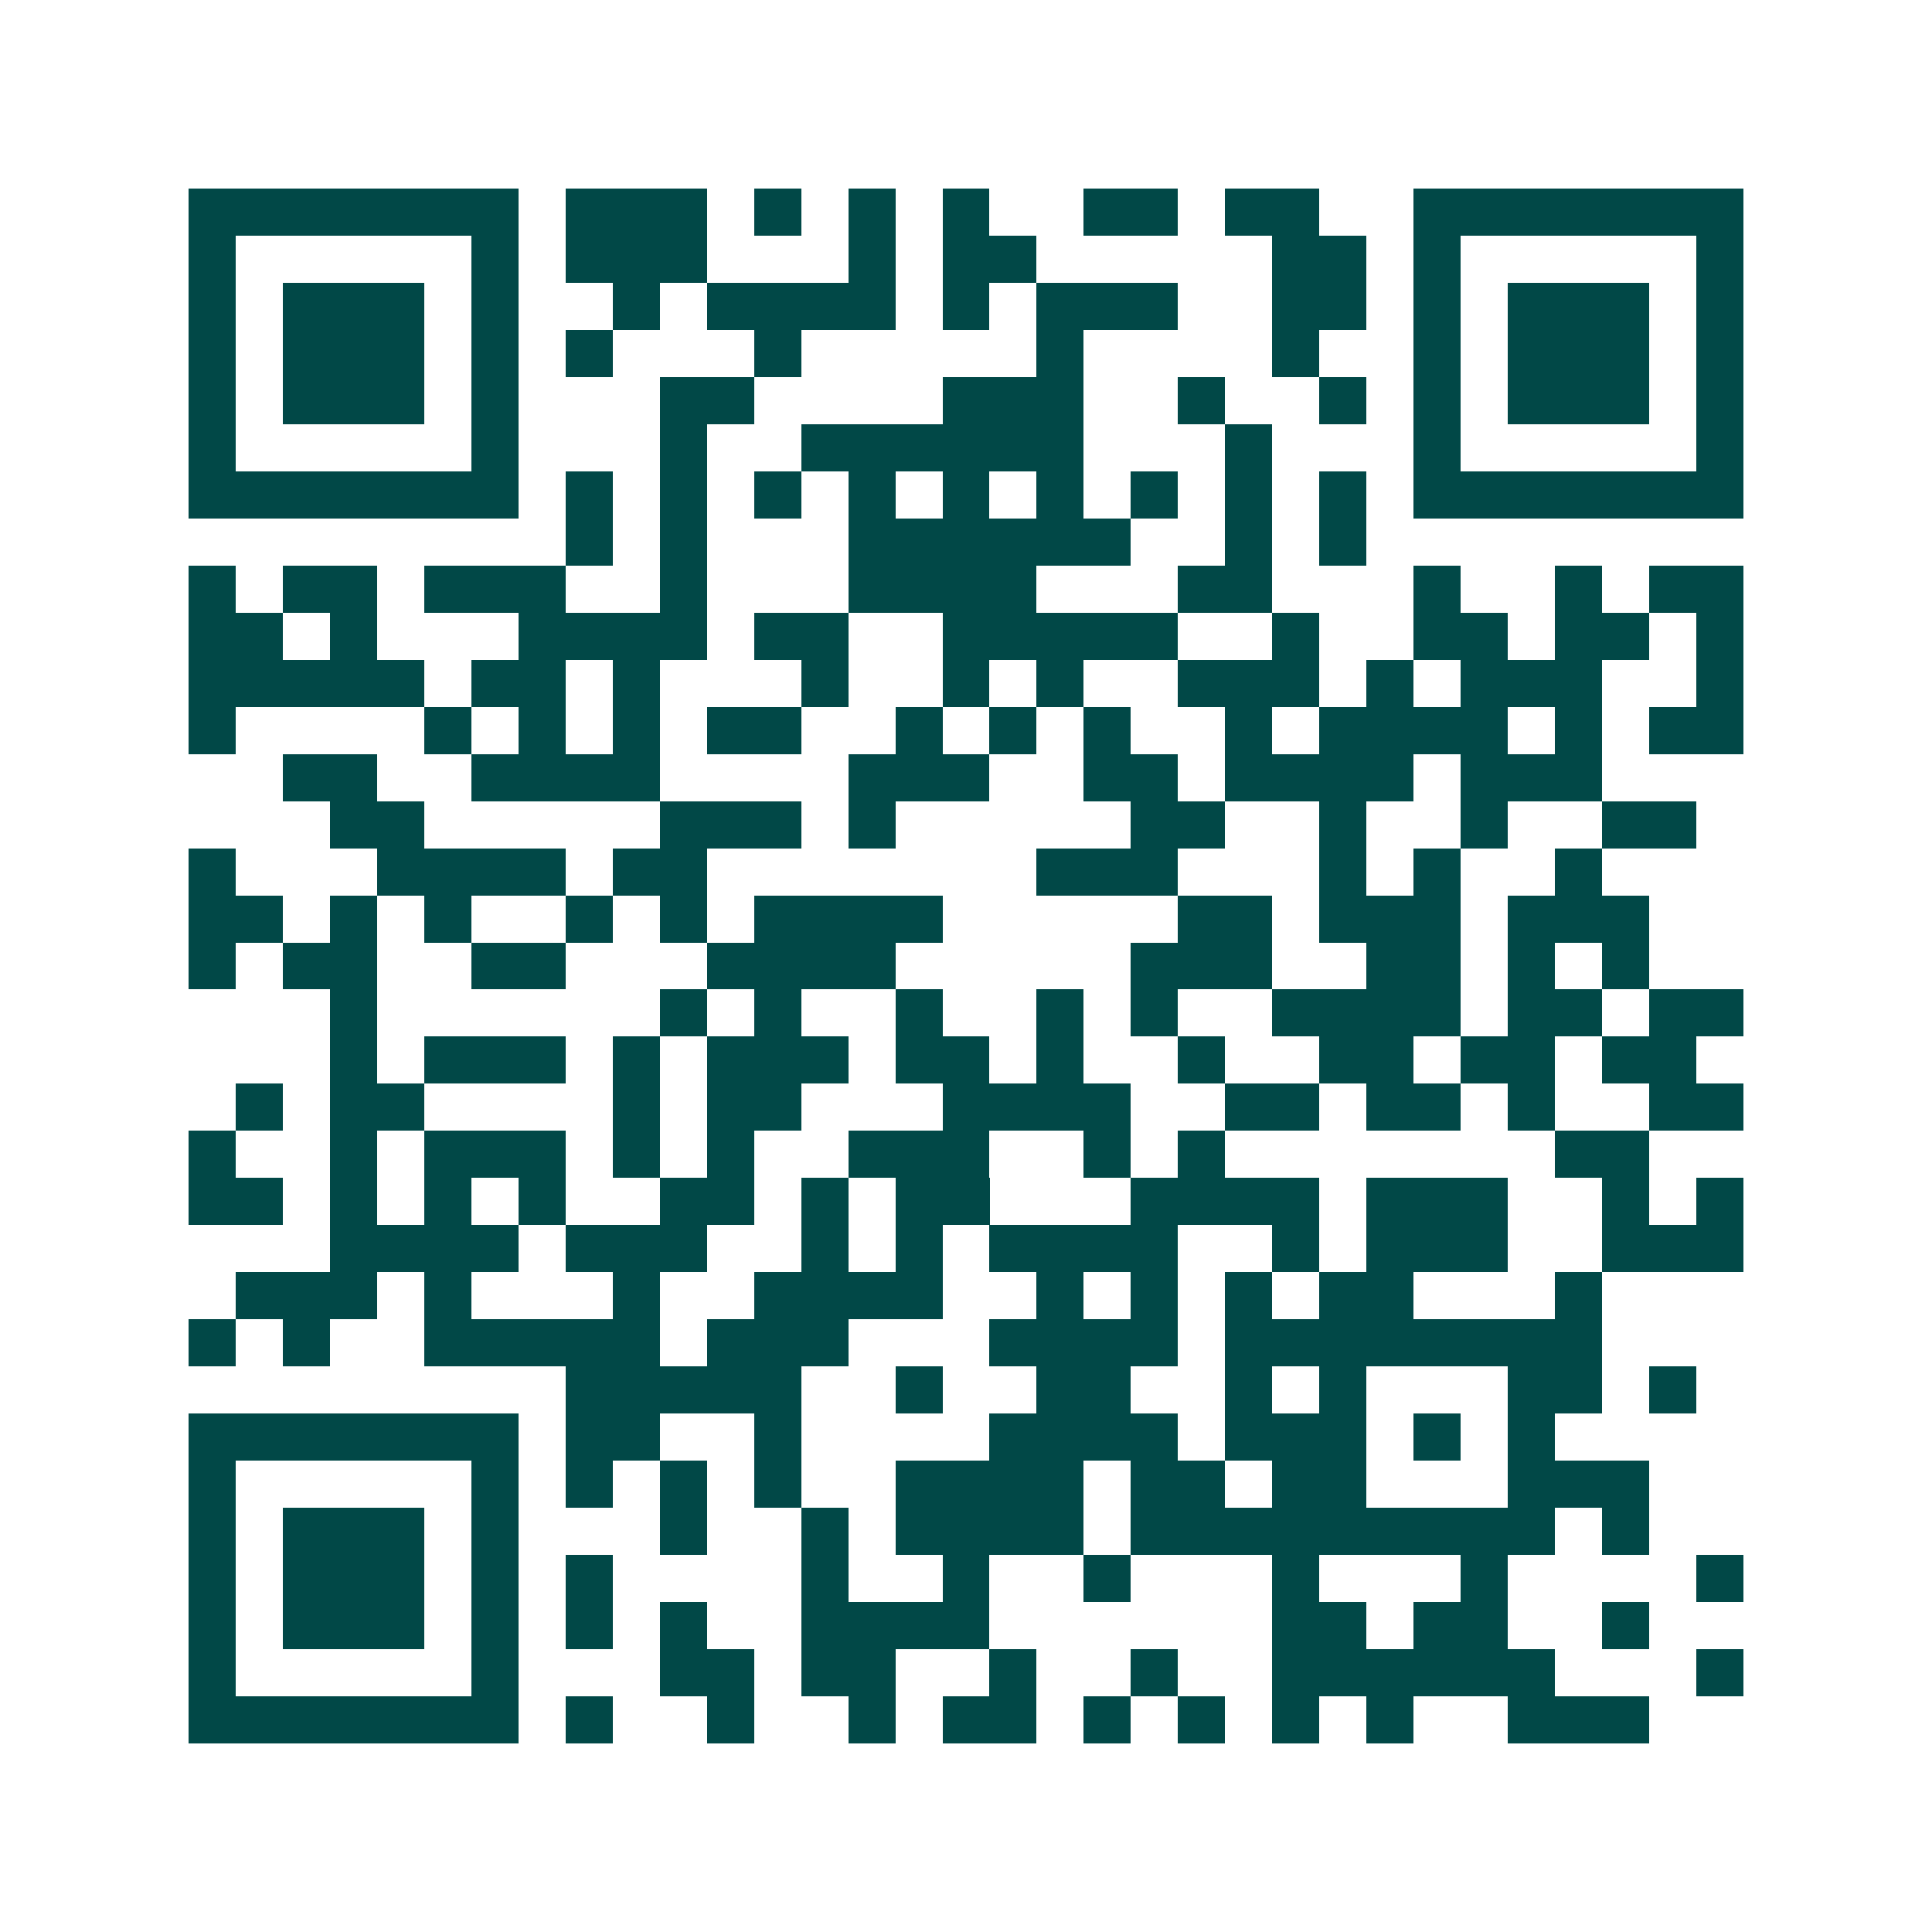 <svg xmlns="http://www.w3.org/2000/svg" width="200" height="200" viewBox="0 0 41 41" shape-rendering="crispEdges"><path fill="#ffffff" d="M0 0h41v41H0z"/><path stroke="#014847" d="M4 4.5h7m1 0h3m1 0h1m1 0h1m1 0h1m2 0h2m1 0h2m2 0h7M4 5.5h1m5 0h1m1 0h3m3 0h1m1 0h2m5 0h2m1 0h1m5 0h1M4 6.5h1m1 0h3m1 0h1m2 0h1m1 0h4m1 0h1m1 0h3m2 0h2m1 0h1m1 0h3m1 0h1M4 7.5h1m1 0h3m1 0h1m1 0h1m3 0h1m5 0h1m4 0h1m2 0h1m1 0h3m1 0h1M4 8.5h1m1 0h3m1 0h1m3 0h2m4 0h3m2 0h1m2 0h1m1 0h1m1 0h3m1 0h1M4 9.5h1m5 0h1m3 0h1m2 0h6m3 0h1m3 0h1m5 0h1M4 10.5h7m1 0h1m1 0h1m1 0h1m1 0h1m1 0h1m1 0h1m1 0h1m1 0h1m1 0h1m1 0h7M12 11.5h1m1 0h1m3 0h6m2 0h1m1 0h1M4 12.5h1m1 0h2m1 0h3m2 0h1m3 0h4m3 0h2m3 0h1m2 0h1m1 0h2M4 13.5h2m1 0h1m3 0h4m1 0h2m2 0h5m2 0h1m2 0h2m1 0h2m1 0h1M4 14.5h5m1 0h2m1 0h1m3 0h1m2 0h1m1 0h1m2 0h3m1 0h1m1 0h3m2 0h1M4 15.5h1m4 0h1m1 0h1m1 0h1m1 0h2m2 0h1m1 0h1m1 0h1m2 0h1m1 0h4m1 0h1m1 0h2M6 16.5h2m2 0h4m4 0h3m2 0h2m1 0h4m1 0h3M7 17.5h2m5 0h3m1 0h1m5 0h2m2 0h1m2 0h1m2 0h2M4 18.5h1m3 0h4m1 0h2m7 0h3m3 0h1m1 0h1m2 0h1M4 19.5h2m1 0h1m1 0h1m2 0h1m1 0h1m1 0h4m5 0h2m1 0h3m1 0h3M4 20.5h1m1 0h2m2 0h2m3 0h4m5 0h3m2 0h2m1 0h1m1 0h1M7 21.5h1m6 0h1m1 0h1m2 0h1m2 0h1m1 0h1m2 0h4m1 0h2m1 0h2M7 22.5h1m1 0h3m1 0h1m1 0h3m1 0h2m1 0h1m2 0h1m2 0h2m1 0h2m1 0h2M5 23.5h1m1 0h2m4 0h1m1 0h2m3 0h4m2 0h2m1 0h2m1 0h1m2 0h2M4 24.5h1m2 0h1m1 0h3m1 0h1m1 0h1m2 0h3m2 0h1m1 0h1m7 0h2M4 25.5h2m1 0h1m1 0h1m1 0h1m2 0h2m1 0h1m1 0h2m3 0h4m1 0h3m2 0h1m1 0h1M7 26.5h4m1 0h3m2 0h1m1 0h1m1 0h4m2 0h1m1 0h3m2 0h3M5 27.5h3m1 0h1m3 0h1m2 0h4m2 0h1m1 0h1m1 0h1m1 0h2m3 0h1M4 28.5h1m1 0h1m2 0h5m1 0h3m3 0h4m1 0h8M12 29.5h5m2 0h1m2 0h2m2 0h1m1 0h1m3 0h2m1 0h1M4 30.5h7m1 0h2m2 0h1m4 0h4m1 0h3m1 0h1m1 0h1M4 31.5h1m5 0h1m1 0h1m1 0h1m1 0h1m2 0h4m1 0h2m1 0h2m3 0h3M4 32.5h1m1 0h3m1 0h1m3 0h1m2 0h1m1 0h4m1 0h9m1 0h1M4 33.5h1m1 0h3m1 0h1m1 0h1m4 0h1m2 0h1m2 0h1m3 0h1m3 0h1m4 0h1M4 34.5h1m1 0h3m1 0h1m1 0h1m1 0h1m2 0h4m6 0h2m1 0h2m2 0h1M4 35.5h1m5 0h1m3 0h2m1 0h2m2 0h1m2 0h1m2 0h6m3 0h1M4 36.5h7m1 0h1m2 0h1m2 0h1m1 0h2m1 0h1m1 0h1m1 0h1m1 0h1m2 0h3"/></svg>
